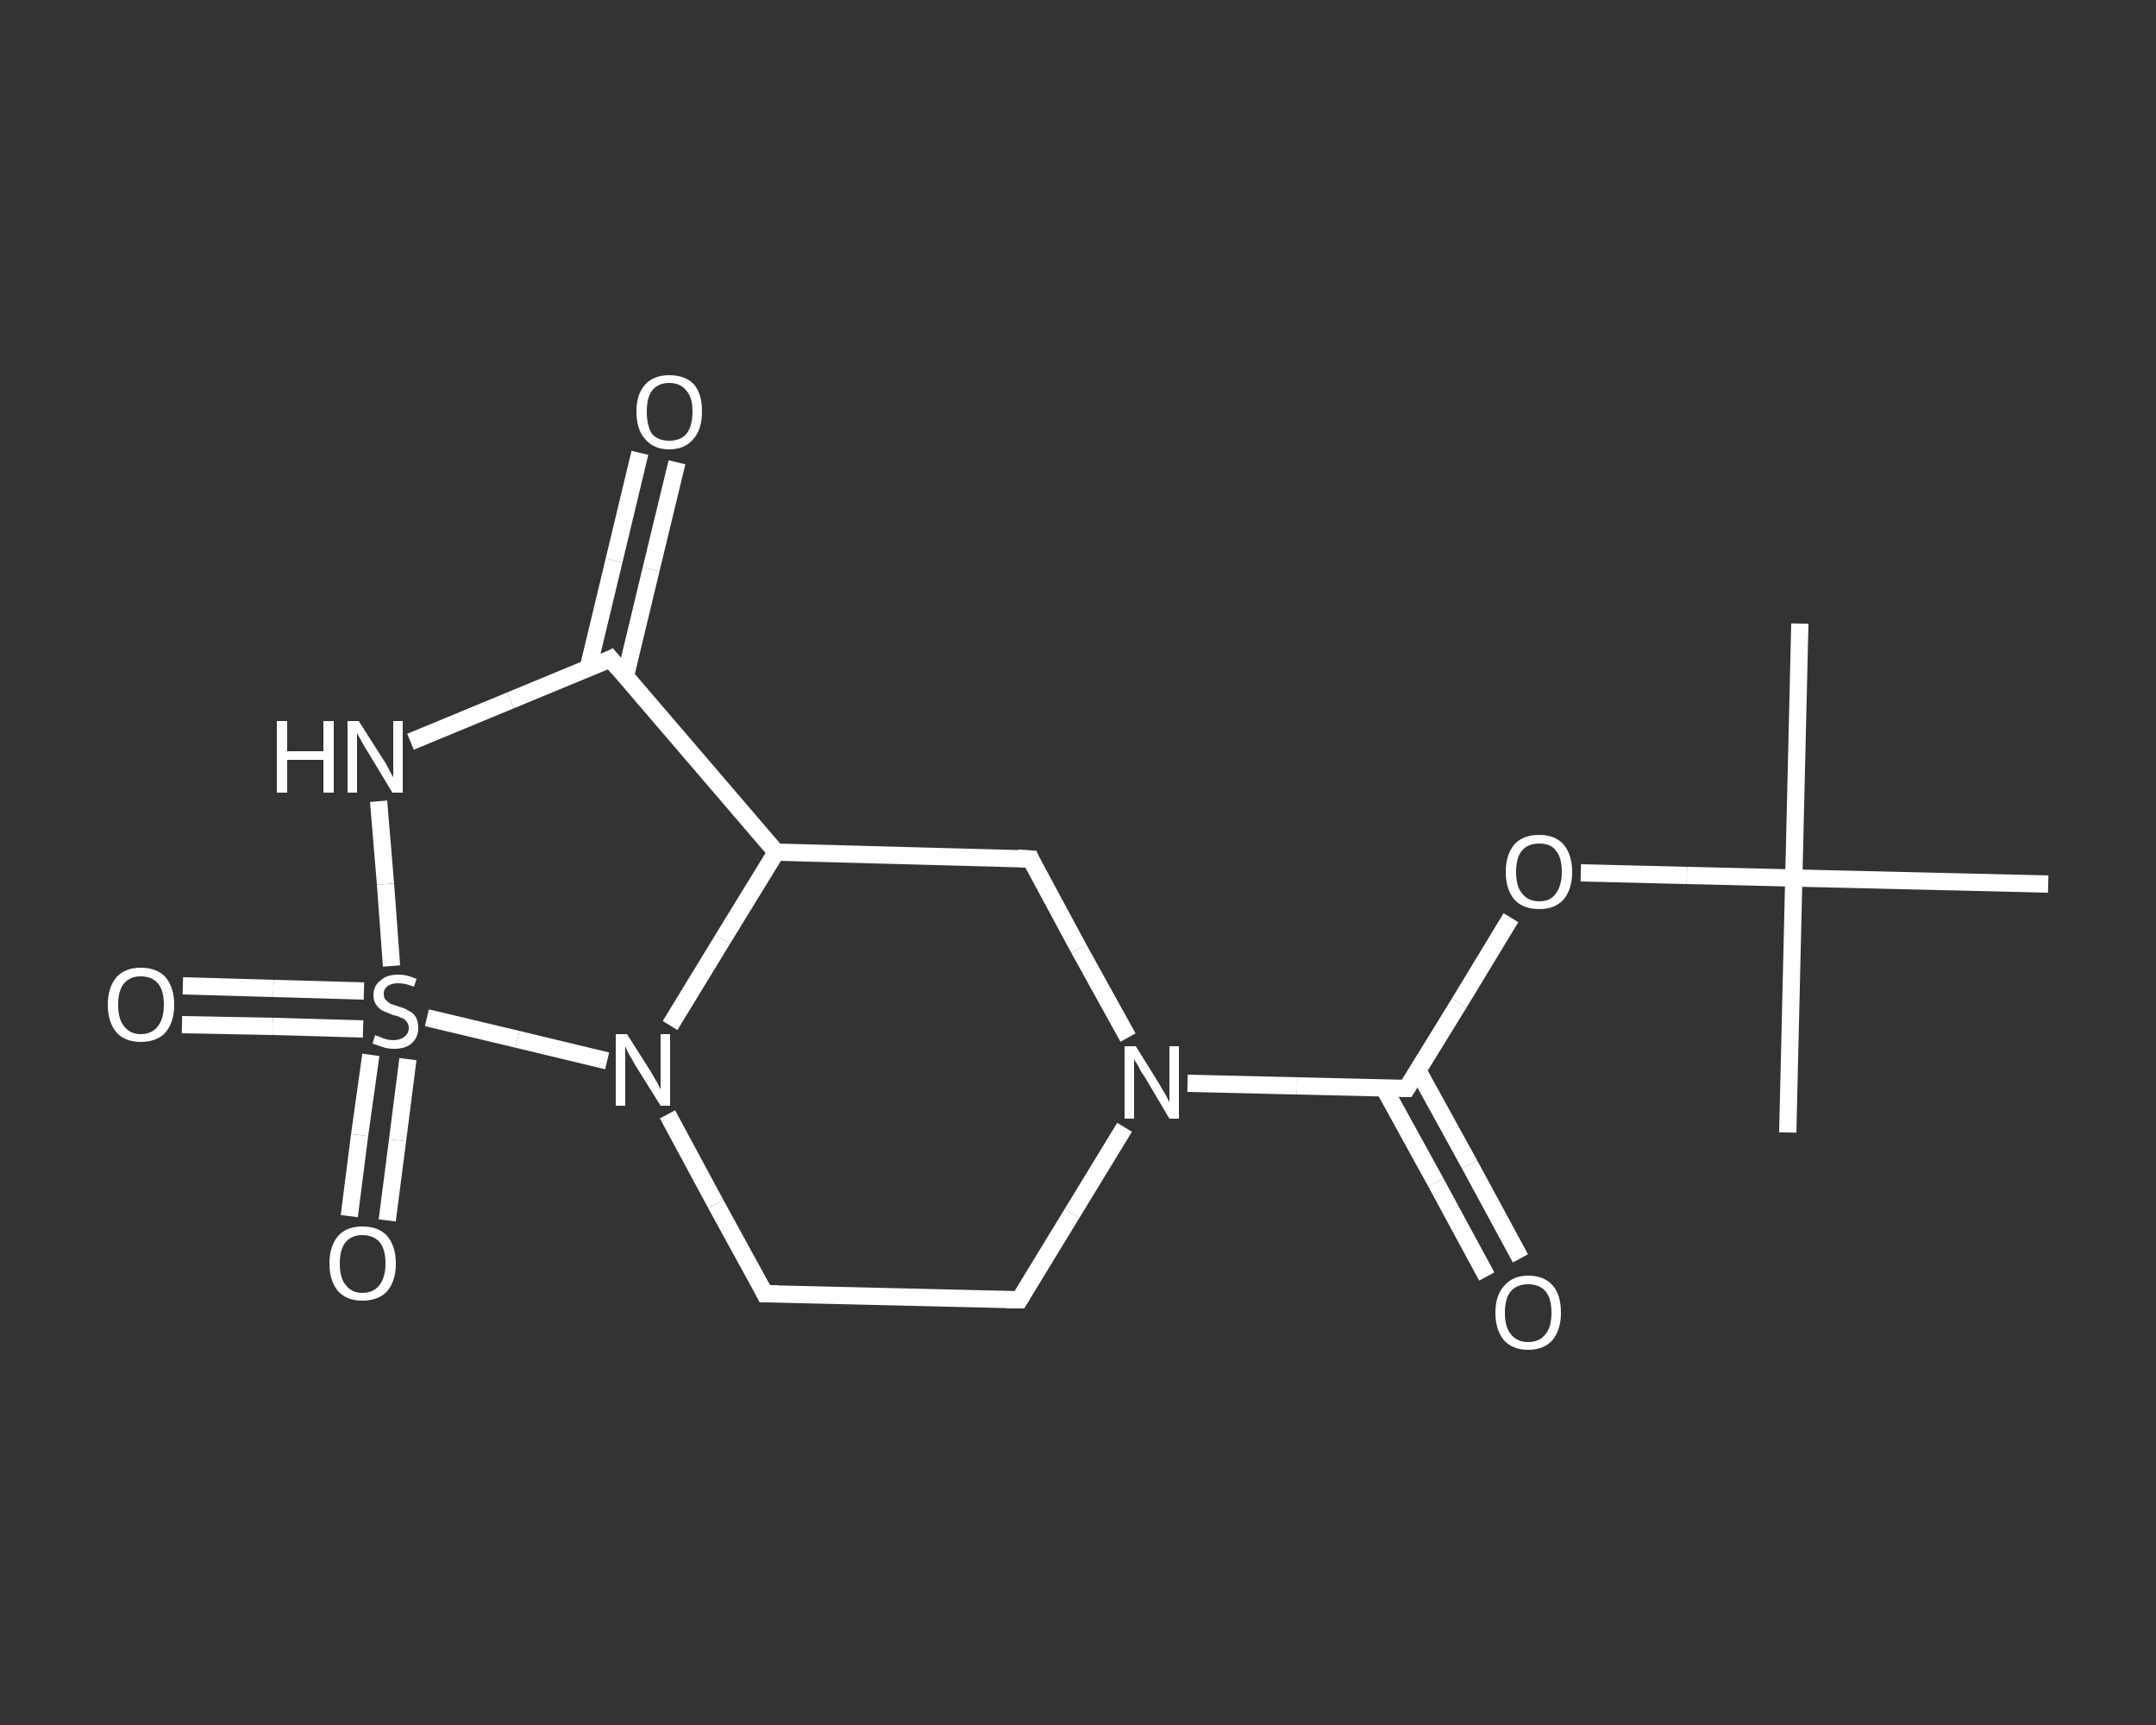<?xml version='1.0' encoding='iso-8859-1'?>
<svg version='1.1' baseProfile='full'
              xmlns='http://www.w3.org/2000/svg'
                      xmlns:rdkit='http://www.rdkit.org/xml'
                      xmlns:xlink='http://www.w3.org/1999/xlink'
                  xml:space='preserve'
width='250px' height='200px' viewBox='0 0 250 200'>
<rect x="0" y="0" width="250" height="200" fill="#333333" stroke="none"/>
<!-- END OF HEADER -->
<rect style='opacity:1.0;fill:transparent;stroke:none' width='250.0' height='200.0' x='0.0' y='0.0'> </rect>
<path class='bond-0 atom-0 atom-1' d='M 208.7,72.3 L 208.0,101.8' style='fill:none;fill-rule:evenodd;stroke:#FFFFFF;stroke-width:2.0px;stroke-linecap:butt;stroke-linejoin:miter;stroke-opacity:1' />
<path class='bond-1 atom-1 atom-2' d='M 208.0,101.8 L 207.3,131.3' style='fill:none;fill-rule:evenodd;stroke:#FFFFFF;stroke-width:2.0px;stroke-linecap:butt;stroke-linejoin:miter;stroke-opacity:1' />
<path class='bond-2 atom-1 atom-3' d='M 208.0,101.8 L 237.5,102.5' style='fill:none;fill-rule:evenodd;stroke:#FFFFFF;stroke-width:2.0px;stroke-linecap:butt;stroke-linejoin:miter;stroke-opacity:1' />
<path class='bond-3 atom-1 atom-4' d='M 208.0,101.8 L 195.6,101.5' style='fill:none;fill-rule:evenodd;stroke:#FFFFFF;stroke-width:2.0px;stroke-linecap:butt;stroke-linejoin:miter;stroke-opacity:1' />
<path class='bond-3 atom-1 atom-4' d='M 195.6,101.5 L 183.3,101.2' style='fill:none;fill-rule:evenodd;stroke:#FFFFFF;stroke-width:2.0px;stroke-linecap:butt;stroke-linejoin:miter;stroke-opacity:1' />
<path class='bond-4 atom-4 atom-5' d='M 175.2,106.4 L 169.2,116.3' style='fill:none;fill-rule:evenodd;stroke:#FFFFFF;stroke-width:2.0px;stroke-linecap:butt;stroke-linejoin:miter;stroke-opacity:1' />
<path class='bond-4 atom-4 atom-5' d='M 169.2,116.3 L 163.1,126.2' style='fill:none;fill-rule:evenodd;stroke:#FFFFFF;stroke-width:2.0px;stroke-linecap:butt;stroke-linejoin:miter;stroke-opacity:1' />
<path class='bond-5 atom-5 atom-6' d='M 160.5,126.2 L 166.5,137.1' style='fill:none;fill-rule:evenodd;stroke:#FFFFFF;stroke-width:2.0px;stroke-linecap:butt;stroke-linejoin:miter;stroke-opacity:1' />
<path class='bond-5 atom-5 atom-6' d='M 166.5,137.1 L 172.4,148.0' style='fill:none;fill-rule:evenodd;stroke:#FFFFFF;stroke-width:2.0px;stroke-linecap:butt;stroke-linejoin:miter;stroke-opacity:1' />
<path class='bond-5 atom-5 atom-6' d='M 164.4,124.1 L 170.4,135.0' style='fill:none;fill-rule:evenodd;stroke:#FFFFFF;stroke-width:2.0px;stroke-linecap:butt;stroke-linejoin:miter;stroke-opacity:1' />
<path class='bond-5 atom-5 atom-6' d='M 170.4,135.0 L 176.3,145.9' style='fill:none;fill-rule:evenodd;stroke:#FFFFFF;stroke-width:2.0px;stroke-linecap:butt;stroke-linejoin:miter;stroke-opacity:1' />
<path class='bond-6 atom-5 atom-7' d='M 163.1,126.2 L 150.4,125.9' style='fill:none;fill-rule:evenodd;stroke:#FFFFFF;stroke-width:2.0px;stroke-linecap:butt;stroke-linejoin:miter;stroke-opacity:1' />
<path class='bond-6 atom-5 atom-7' d='M 150.4,125.9 L 137.7,125.6' style='fill:none;fill-rule:evenodd;stroke:#FFFFFF;stroke-width:2.0px;stroke-linecap:butt;stroke-linejoin:miter;stroke-opacity:1' />
<path class='bond-7 atom-7 atom-8' d='M 130.4,130.7 L 124.3,140.7' style='fill:none;fill-rule:evenodd;stroke:#FFFFFF;stroke-width:2.0px;stroke-linecap:butt;stroke-linejoin:miter;stroke-opacity:1' />
<path class='bond-7 atom-7 atom-8' d='M 124.3,140.7 L 118.2,150.7' style='fill:none;fill-rule:evenodd;stroke:#FFFFFF;stroke-width:2.0px;stroke-linecap:butt;stroke-linejoin:miter;stroke-opacity:1' />
<path class='bond-8 atom-8 atom-9' d='M 118.2,150.7 L 88.7,150.0' style='fill:none;fill-rule:evenodd;stroke:#FFFFFF;stroke-width:2.0px;stroke-linecap:butt;stroke-linejoin:miter;stroke-opacity:1' />
<path class='bond-9 atom-9 atom-10' d='M 88.7,150.0 L 83.0,139.6' style='fill:none;fill-rule:evenodd;stroke:#FFFFFF;stroke-width:2.0px;stroke-linecap:butt;stroke-linejoin:miter;stroke-opacity:1' />
<path class='bond-9 atom-9 atom-10' d='M 83.0,139.6 L 77.4,129.2' style='fill:none;fill-rule:evenodd;stroke:#FFFFFF;stroke-width:2.0px;stroke-linecap:butt;stroke-linejoin:miter;stroke-opacity:1' />
<path class='bond-10 atom-10 atom-11' d='M 77.7,118.9 L 83.8,108.9' style='fill:none;fill-rule:evenodd;stroke:#FFFFFF;stroke-width:2.0px;stroke-linecap:butt;stroke-linejoin:miter;stroke-opacity:1' />
<path class='bond-10 atom-10 atom-11' d='M 83.8,108.9 L 90.0,98.8' style='fill:none;fill-rule:evenodd;stroke:#FFFFFF;stroke-width:2.0px;stroke-linecap:butt;stroke-linejoin:miter;stroke-opacity:1' />
<path class='bond-11 atom-11 atom-12' d='M 90.0,98.8 L 119.5,99.6' style='fill:none;fill-rule:evenodd;stroke:#FFFFFF;stroke-width:2.0px;stroke-linecap:butt;stroke-linejoin:miter;stroke-opacity:1' />
<path class='bond-12 atom-11 atom-13' d='M 90.0,98.8 L 70.8,76.4' style='fill:none;fill-rule:evenodd;stroke:#FFFFFF;stroke-width:2.0px;stroke-linecap:butt;stroke-linejoin:miter;stroke-opacity:1' />
<path class='bond-13 atom-13 atom-14' d='M 72.5,78.5 L 75.5,66.0' style='fill:none;fill-rule:evenodd;stroke:#FFFFFF;stroke-width:2.0px;stroke-linecap:butt;stroke-linejoin:miter;stroke-opacity:1' />
<path class='bond-13 atom-13 atom-14' d='M 75.5,66.0 L 78.5,53.6' style='fill:none;fill-rule:evenodd;stroke:#FFFFFF;stroke-width:2.0px;stroke-linecap:butt;stroke-linejoin:miter;stroke-opacity:1' />
<path class='bond-13 atom-13 atom-14' d='M 68.2,77.5 L 71.2,65.0' style='fill:none;fill-rule:evenodd;stroke:#FFFFFF;stroke-width:2.0px;stroke-linecap:butt;stroke-linejoin:miter;stroke-opacity:1' />
<path class='bond-13 atom-13 atom-14' d='M 71.2,65.0 L 74.2,52.5' style='fill:none;fill-rule:evenodd;stroke:#FFFFFF;stroke-width:2.0px;stroke-linecap:butt;stroke-linejoin:miter;stroke-opacity:1' />
<path class='bond-14 atom-13 atom-15' d='M 70.8,76.4 L 59.2,81.2' style='fill:none;fill-rule:evenodd;stroke:#FFFFFF;stroke-width:2.0px;stroke-linecap:butt;stroke-linejoin:miter;stroke-opacity:1' />
<path class='bond-14 atom-13 atom-15' d='M 59.2,81.2 L 47.6,86.0' style='fill:none;fill-rule:evenodd;stroke:#FFFFFF;stroke-width:2.0px;stroke-linecap:butt;stroke-linejoin:miter;stroke-opacity:1' />
<path class='bond-15 atom-15 atom-16' d='M 43.9,92.9 L 44.7,102.5' style='fill:none;fill-rule:evenodd;stroke:#FFFFFF;stroke-width:2.0px;stroke-linecap:butt;stroke-linejoin:miter;stroke-opacity:1' />
<path class='bond-15 atom-15 atom-16' d='M 44.7,102.5 L 45.4,112.0' style='fill:none;fill-rule:evenodd;stroke:#FFFFFF;stroke-width:2.0px;stroke-linecap:butt;stroke-linejoin:miter;stroke-opacity:1' />
<path class='bond-16 atom-16 atom-17' d='M 42.2,114.9 L 31.7,114.6' style='fill:none;fill-rule:evenodd;stroke:#FFFFFF;stroke-width:2.0px;stroke-linecap:butt;stroke-linejoin:miter;stroke-opacity:1' />
<path class='bond-16 atom-16 atom-17' d='M 31.7,114.6 L 21.2,114.3' style='fill:none;fill-rule:evenodd;stroke:#FFFFFF;stroke-width:2.0px;stroke-linecap:butt;stroke-linejoin:miter;stroke-opacity:1' />
<path class='bond-16 atom-16 atom-17' d='M 42.1,119.3 L 31.6,119.0' style='fill:none;fill-rule:evenodd;stroke:#FFFFFF;stroke-width:2.0px;stroke-linecap:butt;stroke-linejoin:miter;stroke-opacity:1' />
<path class='bond-16 atom-16 atom-17' d='M 31.6,119.0 L 21.1,118.8' style='fill:none;fill-rule:evenodd;stroke:#FFFFFF;stroke-width:2.0px;stroke-linecap:butt;stroke-linejoin:miter;stroke-opacity:1' />
<path class='bond-17 atom-16 atom-18' d='M 43.0,122.3 L 41.7,131.6' style='fill:none;fill-rule:evenodd;stroke:#FFFFFF;stroke-width:2.0px;stroke-linecap:butt;stroke-linejoin:miter;stroke-opacity:1' />
<path class='bond-17 atom-16 atom-18' d='M 41.7,131.6 L 40.5,141.0' style='fill:none;fill-rule:evenodd;stroke:#FFFFFF;stroke-width:2.0px;stroke-linecap:butt;stroke-linejoin:miter;stroke-opacity:1' />
<path class='bond-17 atom-16 atom-18' d='M 47.3,122.8 L 46.1,132.2' style='fill:none;fill-rule:evenodd;stroke:#FFFFFF;stroke-width:2.0px;stroke-linecap:butt;stroke-linejoin:miter;stroke-opacity:1' />
<path class='bond-17 atom-16 atom-18' d='M 46.1,132.2 L 44.9,141.5' style='fill:none;fill-rule:evenodd;stroke:#FFFFFF;stroke-width:2.0px;stroke-linecap:butt;stroke-linejoin:miter;stroke-opacity:1' />
<path class='bond-18 atom-12 atom-7' d='M 119.5,99.6 L 125.1,110.0' style='fill:none;fill-rule:evenodd;stroke:#FFFFFF;stroke-width:2.0px;stroke-linecap:butt;stroke-linejoin:miter;stroke-opacity:1' />
<path class='bond-18 atom-12 atom-7' d='M 125.1,110.0 L 130.8,120.3' style='fill:none;fill-rule:evenodd;stroke:#FFFFFF;stroke-width:2.0px;stroke-linecap:butt;stroke-linejoin:miter;stroke-opacity:1' />
<path class='bond-19 atom-16 atom-10' d='M 49.5,118.0 L 60.0,120.5' style='fill:none;fill-rule:evenodd;stroke:#FFFFFF;stroke-width:2.0px;stroke-linecap:butt;stroke-linejoin:miter;stroke-opacity:1' />
<path class='bond-19 atom-16 atom-10' d='M 60.0,120.5 L 70.4,123.0' style='fill:none;fill-rule:evenodd;stroke:#FFFFFF;stroke-width:2.0px;stroke-linecap:butt;stroke-linejoin:miter;stroke-opacity:1' />
<path d='M 163.4,125.7 L 163.1,126.2 L 162.5,126.2' style='fill:none;stroke:#FFFFFF;stroke-width:2.0px;stroke-linecap:butt;stroke-linejoin:miter;stroke-opacity:1;' />
<path d='M 118.5,150.2 L 118.2,150.7 L 116.7,150.7' style='fill:none;stroke:#FFFFFF;stroke-width:2.0px;stroke-linecap:butt;stroke-linejoin:miter;stroke-opacity:1;' />
<path d='M 90.2,150.0 L 88.7,150.0 L 88.4,149.4' style='fill:none;stroke:#FFFFFF;stroke-width:2.0px;stroke-linecap:butt;stroke-linejoin:miter;stroke-opacity:1;' />
<path d='M 118.0,99.5 L 119.5,99.6 L 119.7,100.1' style='fill:none;stroke:#FFFFFF;stroke-width:2.0px;stroke-linecap:butt;stroke-linejoin:miter;stroke-opacity:1;' />
<path d='M 71.7,77.5 L 70.8,76.4 L 70.2,76.7' style='fill:none;stroke:#FFFFFF;stroke-width:2.0px;stroke-linecap:butt;stroke-linejoin:miter;stroke-opacity:1;' />
<path class='atom-4' d='M 174.6 101.1
Q 174.6 99.1, 175.6 97.9
Q 176.6 96.8, 178.5 96.8
Q 180.3 96.8, 181.3 97.9
Q 182.3 99.1, 182.3 101.1
Q 182.3 103.1, 181.3 104.3
Q 180.3 105.4, 178.5 105.4
Q 176.6 105.4, 175.6 104.3
Q 174.6 103.1, 174.6 101.1
M 178.5 104.5
Q 179.8 104.5, 180.4 103.6
Q 181.1 102.7, 181.1 101.1
Q 181.1 99.4, 180.4 98.6
Q 179.8 97.8, 178.5 97.8
Q 177.2 97.8, 176.5 98.6
Q 175.8 99.4, 175.8 101.1
Q 175.8 102.8, 176.5 103.6
Q 177.2 104.5, 178.5 104.5
' fill='#FFFFFF'/>
<path class='atom-6' d='M 173.4 152.2
Q 173.4 150.2, 174.4 149.1
Q 175.4 147.9, 177.2 147.9
Q 179.1 147.9, 180.1 149.1
Q 181.0 150.2, 181.0 152.2
Q 181.0 154.2, 180.0 155.4
Q 179.0 156.5, 177.2 156.5
Q 175.4 156.5, 174.4 155.4
Q 173.4 154.2, 173.4 152.2
M 177.2 155.6
Q 178.5 155.6, 179.2 154.7
Q 179.9 153.9, 179.9 152.2
Q 179.9 150.5, 179.2 149.7
Q 178.5 148.9, 177.2 148.9
Q 175.9 148.9, 175.2 149.7
Q 174.5 150.5, 174.5 152.2
Q 174.5 153.9, 175.2 154.7
Q 175.9 155.6, 177.2 155.6
' fill='#FFFFFF'/>
<path class='atom-7' d='M 131.7 121.3
L 134.5 125.8
Q 134.7 126.2, 135.2 127.0
Q 135.6 127.8, 135.6 127.8
L 135.6 121.3
L 136.7 121.3
L 136.7 129.7
L 135.6 129.7
L 132.7 124.8
Q 132.3 124.3, 132.0 123.6
Q 131.6 123.0, 131.5 122.8
L 131.5 129.7
L 130.4 129.7
L 130.4 121.3
L 131.7 121.3
' fill='#FFFFFF'/>
<path class='atom-10' d='M 72.7 119.9
L 75.5 124.3
Q 75.7 124.7, 76.2 125.5
Q 76.6 126.3, 76.6 126.3
L 76.6 119.9
L 77.7 119.9
L 77.7 128.2
L 76.6 128.2
L 73.6 123.4
Q 73.3 122.8, 72.9 122.2
Q 72.6 121.5, 72.5 121.3
L 72.5 128.2
L 71.4 128.2
L 71.4 119.9
L 72.7 119.9
' fill='#FFFFFF'/>
<path class='atom-14' d='M 73.8 47.7
Q 73.8 45.7, 74.8 44.6
Q 75.8 43.5, 77.6 43.5
Q 79.5 43.5, 80.5 44.6
Q 81.4 45.7, 81.4 47.7
Q 81.4 49.8, 80.4 50.9
Q 79.4 52.1, 77.6 52.1
Q 75.8 52.1, 74.8 50.9
Q 73.8 49.8, 73.8 47.7
M 77.6 51.1
Q 78.9 51.1, 79.6 50.3
Q 80.3 49.4, 80.3 47.7
Q 80.3 46.1, 79.6 45.3
Q 78.9 44.4, 77.6 44.4
Q 76.3 44.4, 75.6 45.3
Q 75.0 46.1, 75.0 47.7
Q 75.0 49.4, 75.6 50.3
Q 76.3 51.1, 77.6 51.1
' fill='#FFFFFF'/>
<path class='atom-15' d='M 32.1 83.6
L 33.3 83.6
L 33.3 87.1
L 37.5 87.1
L 37.5 83.6
L 38.7 83.6
L 38.7 91.9
L 37.5 91.9
L 37.5 88.1
L 33.3 88.1
L 33.3 91.9
L 32.1 91.9
L 32.1 83.6
' fill='#FFFFFF'/>
<path class='atom-15' d='M 41.6 83.6
L 44.4 88.0
Q 44.7 88.4, 45.1 89.2
Q 45.5 90.0, 45.6 90.1
L 45.6 83.6
L 46.7 83.6
L 46.7 91.9
L 45.5 91.9
L 42.6 87.1
Q 42.2 86.5, 41.9 85.9
Q 41.5 85.2, 41.4 85.0
L 41.4 91.9
L 40.3 91.9
L 40.3 83.6
L 41.6 83.6
' fill='#FFFFFF'/>
<path class='atom-16' d='M 43.5 120.0
Q 43.6 120.1, 44.0 120.2
Q 44.4 120.4, 44.8 120.5
Q 45.2 120.6, 45.6 120.6
Q 46.4 120.6, 46.9 120.2
Q 47.4 119.8, 47.4 119.2
Q 47.4 118.7, 47.1 118.4
Q 46.9 118.1, 46.5 118.0
Q 46.2 117.8, 45.6 117.7
Q 44.9 117.4, 44.4 117.2
Q 44.0 117.0, 43.7 116.6
Q 43.3 116.1, 43.3 115.4
Q 43.3 114.3, 44.1 113.7
Q 44.8 113.0, 46.2 113.0
Q 47.2 113.0, 48.3 113.5
L 48.0 114.4
Q 47.0 114.0, 46.2 114.0
Q 45.4 114.0, 45.0 114.3
Q 44.5 114.6, 44.5 115.2
Q 44.5 115.7, 44.7 115.9
Q 45.0 116.2, 45.3 116.4
Q 45.7 116.5, 46.2 116.7
Q 47.0 116.9, 47.4 117.2
Q 47.9 117.4, 48.2 117.9
Q 48.5 118.4, 48.5 119.2
Q 48.5 120.3, 47.7 121.0
Q 47.0 121.6, 45.7 121.6
Q 44.9 121.6, 44.4 121.4
Q 43.8 121.2, 43.2 121.0
L 43.5 120.0
' fill='#FFFFFF'/>
<path class='atom-17' d='M 12.5 116.5
Q 12.5 114.5, 13.5 113.3
Q 14.5 112.2, 16.3 112.2
Q 18.2 112.2, 19.2 113.3
Q 20.2 114.5, 20.2 116.5
Q 20.2 118.5, 19.2 119.7
Q 18.2 120.8, 16.3 120.8
Q 14.5 120.8, 13.5 119.7
Q 12.5 118.5, 12.5 116.5
M 16.3 119.9
Q 17.6 119.9, 18.3 119.0
Q 19.0 118.1, 19.0 116.5
Q 19.0 114.8, 18.3 114.0
Q 17.6 113.2, 16.3 113.2
Q 15.1 113.2, 14.4 114.0
Q 13.7 114.8, 13.7 116.5
Q 13.7 118.2, 14.4 119.0
Q 15.1 119.9, 16.3 119.9
' fill='#FFFFFF'/>
<path class='atom-18' d='M 38.2 146.5
Q 38.2 144.5, 39.2 143.3
Q 40.2 142.2, 42.0 142.2
Q 43.9 142.2, 44.9 143.3
Q 45.9 144.5, 45.9 146.5
Q 45.9 148.5, 44.9 149.7
Q 43.9 150.8, 42.0 150.8
Q 40.2 150.8, 39.2 149.7
Q 38.2 148.5, 38.2 146.5
M 42.0 149.9
Q 43.3 149.9, 44.0 149.0
Q 44.7 148.1, 44.7 146.5
Q 44.7 144.8, 44.0 144.0
Q 43.3 143.2, 42.0 143.2
Q 40.8 143.2, 40.1 144.0
Q 39.4 144.8, 39.4 146.5
Q 39.4 148.2, 40.1 149.0
Q 40.8 149.9, 42.0 149.9
' fill='#FFFFFF'/>
</svg>
